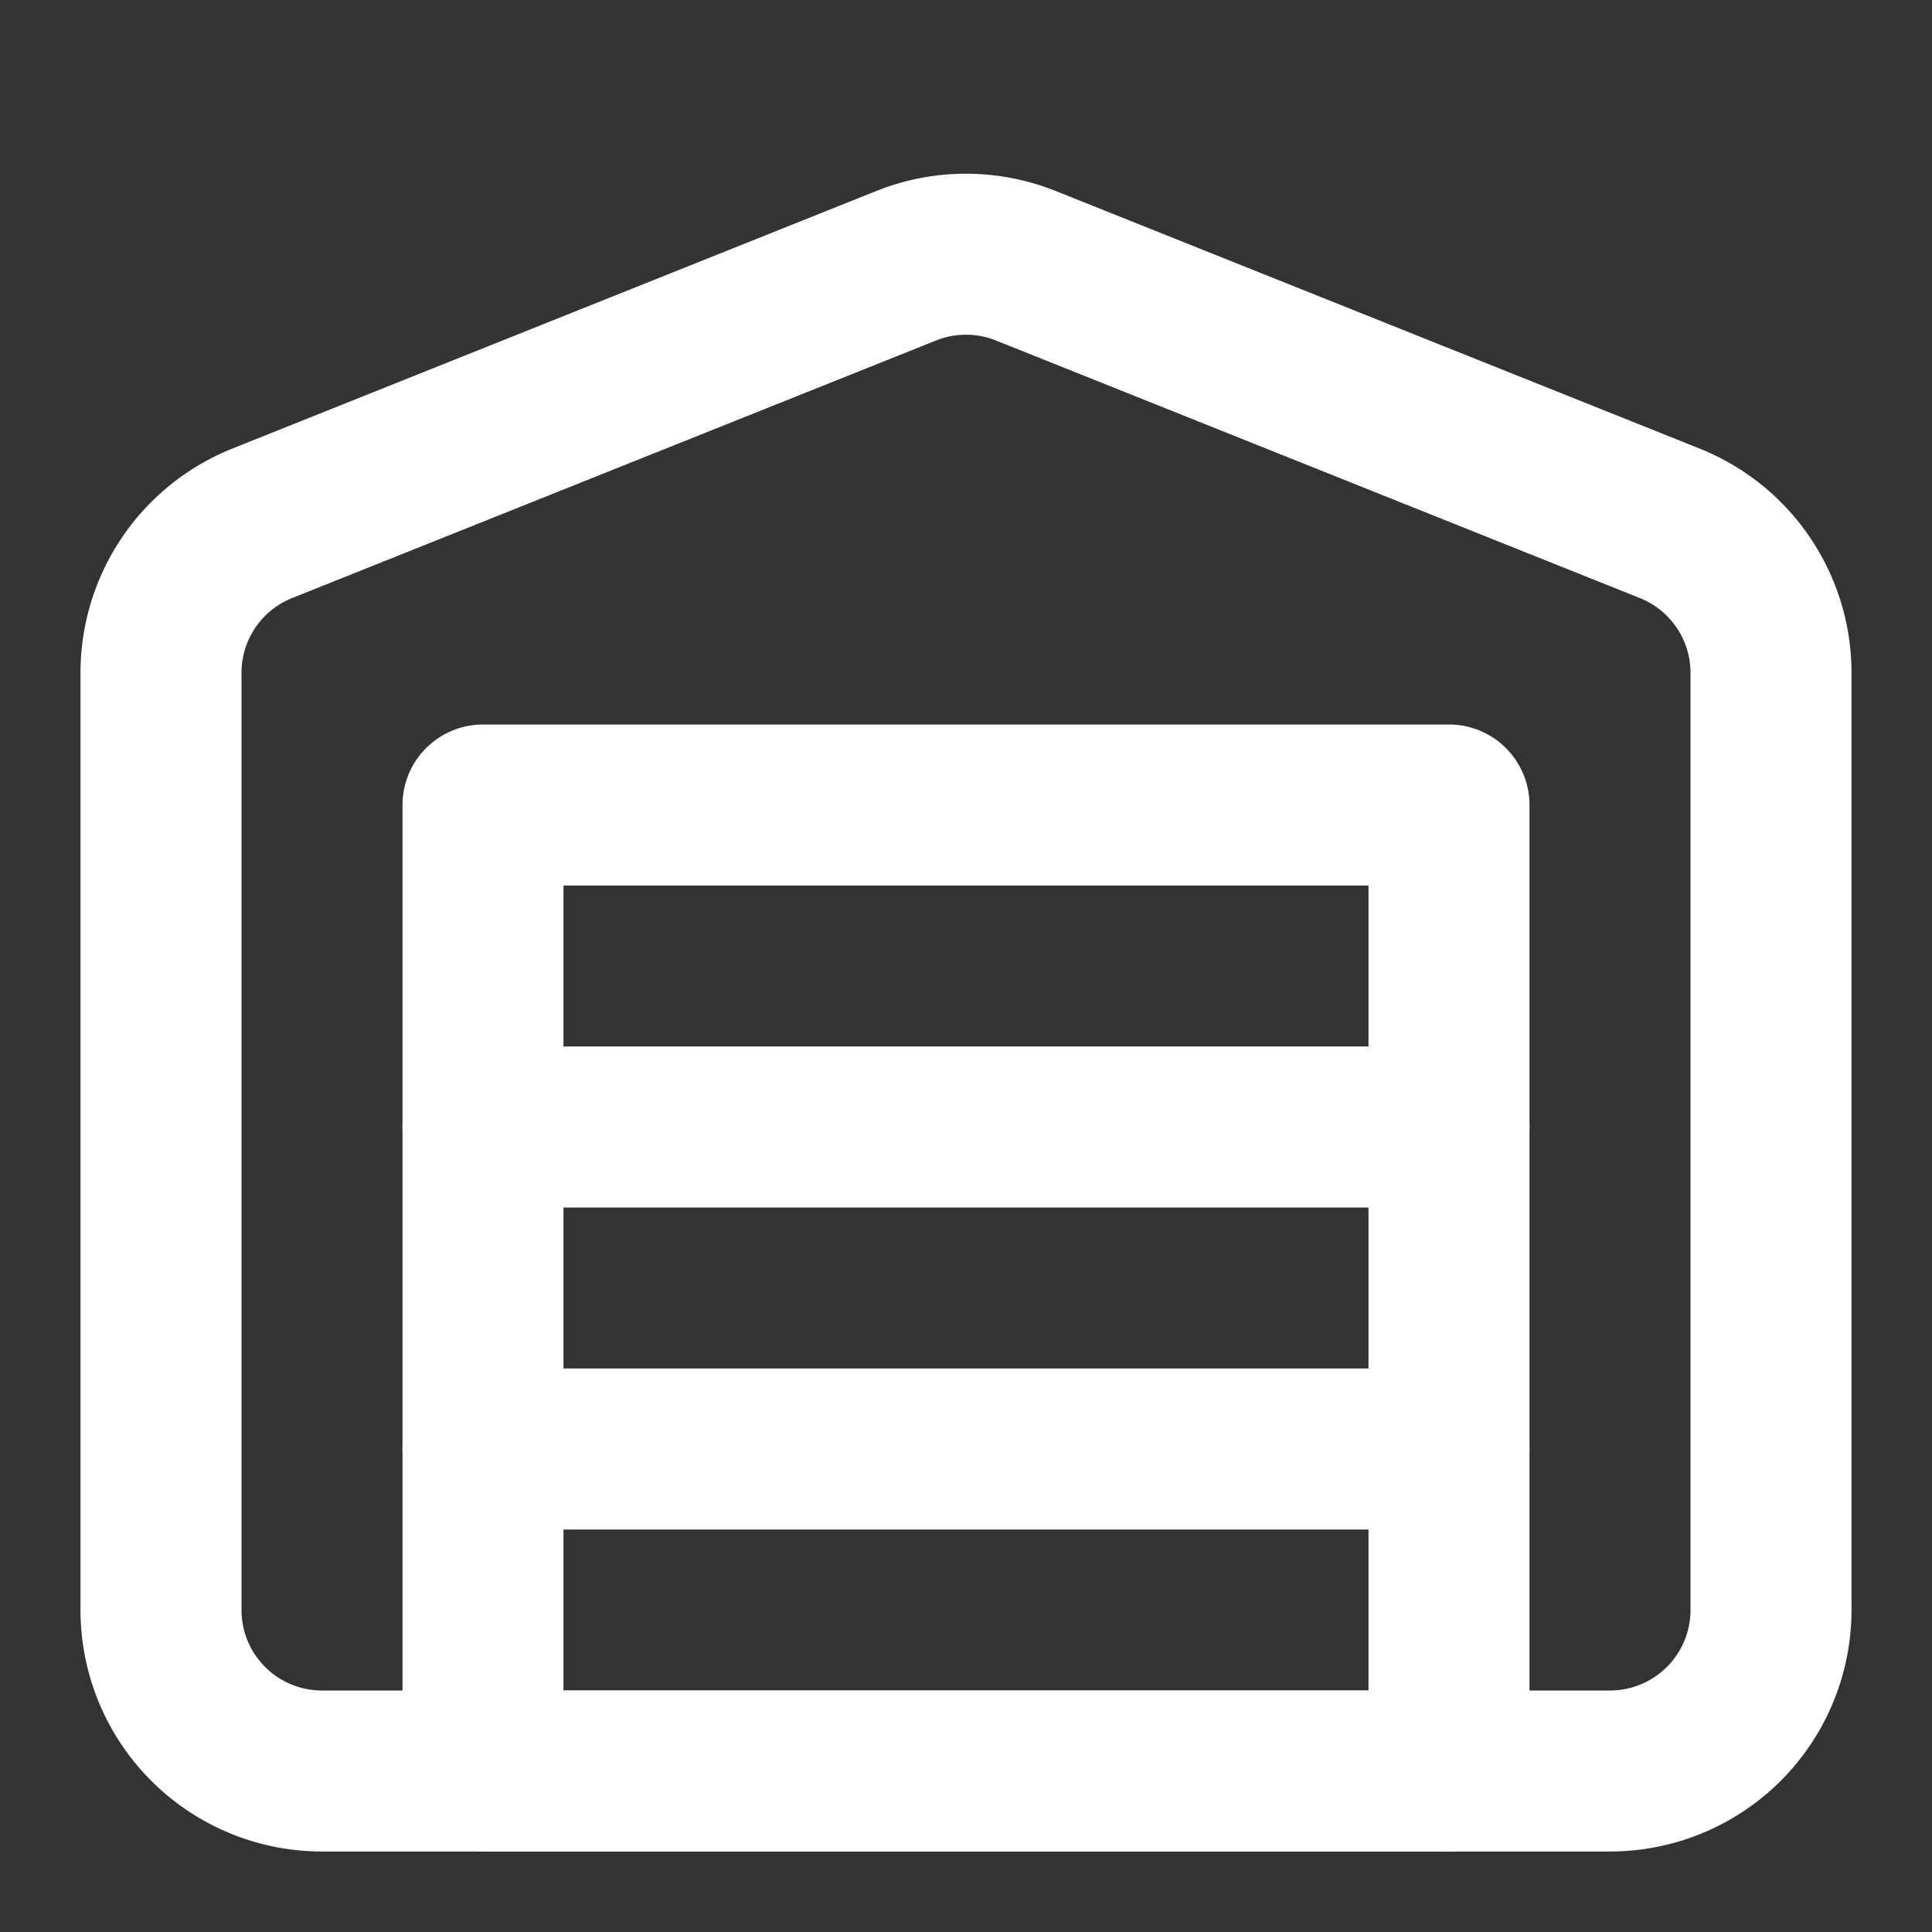 <svg xmlns="http://www.w3.org/2000/svg" width="24" height="24" viewBox="0 0 24 24" fill="none" stroke="white"
     stroke-width="2" stroke-linecap="round" stroke-linejoin="round" class="lucide lucide-warehouse">
    <rect x="0" y="0" width="24" height="24" fill="#333333" stroke="none"/>
    <path d="M22 8.35V20a2 2 0 0 1-2 2H4a2 2 0 0 1-2-2V8.35A2 2 0 0 1 3.26 6.5l8-3.2a2 2 0 0 1 1.48 0l8 3.2A2 2 0 0 1 22 8.35Z"/>
    <path d="M6 18h12"/>
    <path d="M6 14h12"/>
    <rect width="12" height="12" x="6" y="10"/>
</svg>